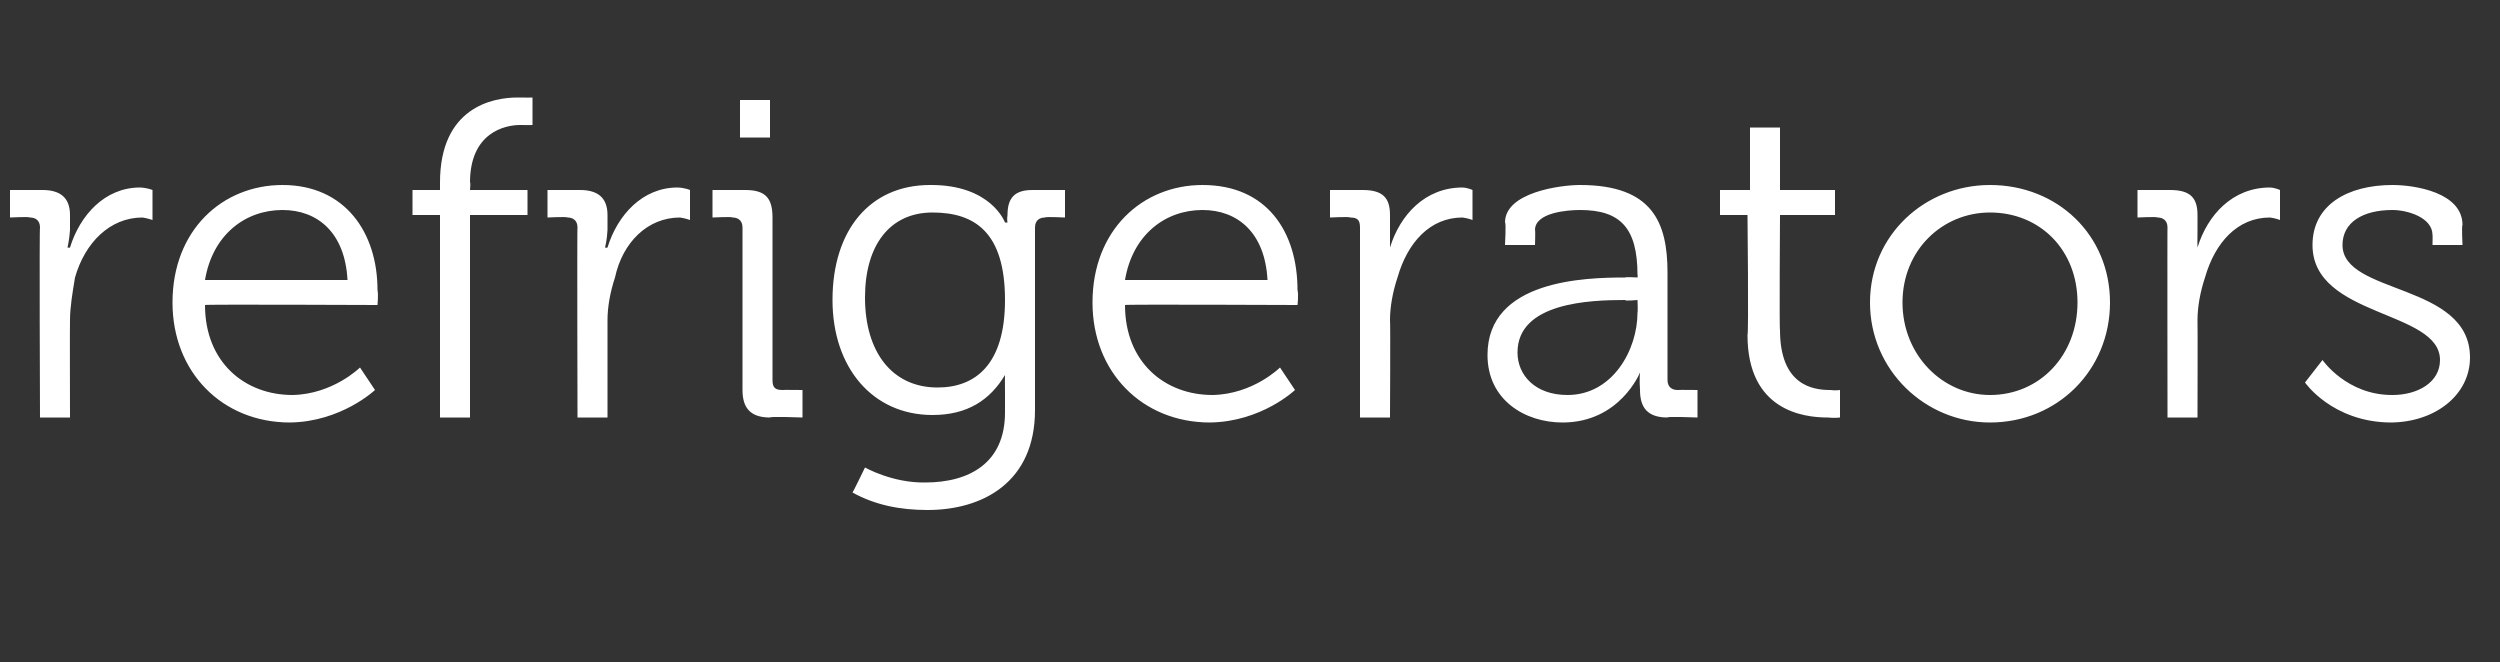 <?xml version="1.0" standalone="no"?><!DOCTYPE svg PUBLIC "-//W3C//DTD SVG 1.1//EN" "http://www.w3.org/Graphics/SVG/1.1/DTD/svg11.dtd"><svg xmlns="http://www.w3.org/2000/svg" version="1.1" width="100px" height="26.5px" viewBox="0 -4 100 26.5" style="top:-4px"><rect x="0" y="-4" width="100" height="26.5" fill="#333333" stroke="none"/>  <desc>refrigerators</desc>  <defs/>  <g id="Polygon202182">    <path d="M 1.6 5.1 C 1.6 4.8 1.4 4.7 1.2 4.7 C 1.17 4.66 0.4 4.7 0.4 4.7 L 0.4 3.6 C 0.4 3.6 1.67 3.6 1.7 3.6 C 2.4 3.6 2.8 3.9 2.8 4.6 C 2.8 4.6 2.8 5.2 2.8 5.2 C 2.77 5.62 2.7 5.9 2.7 5.9 C 2.7 5.9 2.77 5.92 2.8 5.9 C 3.2 4.6 4.2 3.5 5.6 3.5 C 5.89 3.51 6.1 3.6 6.1 3.6 L 6.1 4.8 C 6.1 4.8 5.9 4.73 5.7 4.7 C 4.4 4.7 3.4 5.7 3 7.1 C 2.9 7.7 2.8 8.3 2.8 8.8 C 2.79 8.84 2.8 12.7 2.8 12.7 L 1.6 12.7 C 1.6 12.7 1.57 5.06 1.6 5.1 Z M 11.3 3.4 C 13.8 3.4 15.1 5.3 15.1 7.6 C 15.14 7.78 15.1 8.2 15.1 8.2 C 15.1 8.2 8.15 8.17 8.2 8.2 C 8.2 10.5 9.8 11.8 11.7 11.8 C 13.32 11.77 14.4 10.7 14.4 10.7 L 15 11.6 C 15 11.6 13.66 12.87 11.6 12.9 C 8.9 12.9 6.9 10.9 6.9 8.1 C 6.9 5.2 8.9 3.4 11.3 3.4 Z M 13.9 7.2 C 13.8 5.3 12.7 4.4 11.3 4.4 C 9.8 4.4 8.5 5.4 8.2 7.2 C 8.2 7.2 13.9 7.2 13.9 7.2 Z M 17.6 4.6 L 16.5 4.6 L 16.5 3.6 L 17.6 3.6 C 17.6 3.6 17.6 3.28 17.6 3.3 C 17.6 0.3 19.7 -0.1 20.7 -0.1 C 21.06 -0.09 21.3 -0.1 21.3 -0.1 L 21.3 1 C 21.3 1 21.11 1.01 20.8 1 C 20.2 1 18.8 1.3 18.8 3.3 C 18.83 3.28 18.8 3.6 18.8 3.6 L 21.1 3.6 L 21.1 4.6 L 18.8 4.6 L 18.8 12.7 L 17.6 12.7 L 17.6 4.6 Z M 23.1 5.1 C 23.1 4.8 22.9 4.7 22.7 4.7 C 22.68 4.66 21.9 4.7 21.9 4.7 L 21.9 3.6 C 21.9 3.6 23.18 3.6 23.2 3.6 C 23.9 3.6 24.3 3.9 24.3 4.6 C 24.3 4.6 24.3 5.2 24.3 5.2 C 24.28 5.62 24.2 5.9 24.2 5.9 C 24.2 5.9 24.28 5.92 24.3 5.9 C 24.7 4.6 25.7 3.5 27.1 3.5 C 27.4 3.51 27.6 3.6 27.6 3.6 L 27.6 4.8 C 27.6 4.8 27.41 4.73 27.2 4.7 C 25.9 4.7 24.9 5.7 24.6 7.1 C 24.4 7.7 24.3 8.3 24.3 8.8 C 24.3 8.84 24.3 12.7 24.3 12.7 L 23.1 12.7 C 23.1 12.7 23.08 5.06 23.1 5.1 Z M 29.6 0 L 30.8 0 L 30.8 1.5 L 29.6 1.5 L 29.6 0 Z M 29.7 5.1 C 29.7 4.8 29.5 4.7 29.3 4.7 C 29.29 4.66 28.5 4.7 28.5 4.7 L 28.5 3.6 C 28.5 3.6 29.81 3.6 29.8 3.6 C 30.6 3.6 30.9 3.9 30.9 4.7 C 30.9 4.7 30.9 11.2 30.9 11.2 C 30.9 11.5 31 11.6 31.3 11.6 C 31.3 11.59 32.1 11.6 32.1 11.6 L 32.1 12.7 C 32.1 12.7 30.78 12.65 30.8 12.7 C 30 12.7 29.7 12.3 29.7 11.6 C 29.7 11.6 29.7 5.1 29.7 5.1 Z M 37.2 3.4 C 39.65 3.38 40.2 4.9 40.2 4.9 L 40.3 4.9 C 40.3 4.9 40.27 4.77 40.3 4.6 C 40.3 3.9 40.6 3.6 41.3 3.6 C 41.29 3.6 42.6 3.6 42.6 3.6 L 42.6 4.7 C 42.6 4.7 41.81 4.66 41.8 4.7 C 41.6 4.7 41.4 4.8 41.4 5.1 C 41.4 5.1 41.4 12.4 41.4 12.4 C 41.4 15.3 39.3 16.4 37.1 16.4 C 36 16.4 35 16.2 34.1 15.7 C 34.11 15.71 34.6 14.7 34.6 14.7 C 34.6 14.7 35.69 15.32 37 15.3 C 38.8 15.3 40.2 14.5 40.2 12.5 C 40.2 12.5 40.2 11.7 40.2 11.7 C 40.19 11.34 40.2 11 40.2 11 C 40.2 11 40.18 11.03 40.2 11 C 39.6 12 38.7 12.6 37.3 12.6 C 34.9 12.6 33.3 10.7 33.3 8 C 33.3 5.2 34.8 3.4 37.2 3.4 Z M 40.2 8 C 40.2 5.3 39 4.5 37.3 4.5 C 35.6 4.5 34.6 5.8 34.6 7.9 C 34.6 10.1 35.7 11.5 37.5 11.5 C 39 11.5 40.2 10.6 40.2 8 Z M 48.1 3.4 C 50.7 3.4 51.9 5.3 51.9 7.6 C 51.95 7.78 51.9 8.2 51.9 8.2 C 51.9 8.2 44.96 8.17 45 8.2 C 45 10.5 46.6 11.8 48.5 11.8 C 50.13 11.77 51.2 10.7 51.2 10.7 L 51.8 11.6 C 51.8 11.6 50.47 12.87 48.4 12.9 C 45.7 12.9 43.7 10.9 43.7 8.1 C 43.7 5.2 45.7 3.4 48.1 3.4 Z M 50.7 7.2 C 50.6 5.3 49.5 4.4 48.1 4.4 C 46.6 4.4 45.3 5.4 45 7.2 C 45 7.2 50.7 7.2 50.7 7.2 Z M 54.4 5.1 C 54.4 4.8 54.3 4.7 54 4.7 C 54 4.66 53.2 4.7 53.2 4.7 L 53.2 3.6 C 53.2 3.6 54.5 3.6 54.5 3.6 C 55.3 3.6 55.6 3.9 55.6 4.6 C 55.6 4.6 55.6 5.2 55.6 5.2 C 55.6 5.62 55.6 5.9 55.6 5.9 C 55.6 5.9 55.6 5.92 55.6 5.9 C 56 4.6 57 3.5 58.5 3.5 C 58.72 3.51 58.9 3.6 58.9 3.6 L 58.9 4.8 C 58.9 4.8 58.73 4.73 58.5 4.7 C 57.2 4.7 56.3 5.7 55.9 7.1 C 55.7 7.7 55.6 8.3 55.6 8.8 C 55.62 8.84 55.6 12.7 55.6 12.7 L 54.4 12.7 C 54.4 12.7 54.4 5.06 54.4 5.1 Z M 65 7.1 C 65.02 7.07 65.5 7.1 65.5 7.1 C 65.5 7.1 65.52 6.97 65.5 7 C 65.5 5.1 64.8 4.4 63.2 4.4 C 62.7 4.4 61.4 4.5 61.4 5.2 C 61.42 5.2 61.4 5.8 61.4 5.8 L 60.2 5.8 C 60.2 5.8 60.25 4.91 60.2 4.9 C 60.2 3.7 62.4 3.4 63.2 3.4 C 66.1 3.4 66.7 4.9 66.7 6.9 C 66.7 6.9 66.7 11.2 66.7 11.2 C 66.7 11.5 66.9 11.6 67.1 11.6 C 67.14 11.59 67.9 11.6 67.9 11.6 L 67.9 12.7 C 67.9 12.7 66.65 12.65 66.7 12.7 C 65.9 12.7 65.6 12.3 65.6 11.6 C 65.57 11.18 65.6 10.9 65.6 10.9 C 65.6 10.9 65.56 10.91 65.6 10.9 C 65.6 10.9 64.8 12.9 62.5 12.9 C 61 12.9 59.5 12 59.5 10.2 C 59.5 7.2 63.4 7.1 65 7.1 Z M 62.7 11.8 C 64.5 11.8 65.5 10 65.5 8.5 C 65.52 8.46 65.5 8 65.5 8 C 65.5 8 65 8.05 65 8 C 63.6 8 60.7 8.1 60.7 10.1 C 60.7 11 61.4 11.8 62.7 11.8 Z M 69.9 4.6 L 68.8 4.6 L 68.8 3.6 L 70 3.6 L 70 1.1 L 71.2 1.1 L 71.2 3.6 L 73.4 3.6 L 73.4 4.6 L 71.2 4.6 C 71.2 4.6 71.17 9.23 71.2 9.2 C 71.2 11.4 72.5 11.6 73.2 11.6 C 73.46 11.63 73.6 11.6 73.6 11.6 L 73.6 12.7 C 73.6 12.7 73.4 12.73 73.1 12.7 C 72.1 12.7 69.9 12.4 69.9 9.4 C 69.95 9.36 69.9 4.6 69.9 4.6 Z M 79.6 3.4 C 82.3 3.4 84.4 5.4 84.4 8.1 C 84.4 10.8 82.3 12.9 79.6 12.9 C 77 12.9 74.8 10.8 74.8 8.1 C 74.8 5.4 77 3.4 79.6 3.4 Z M 79.6 11.8 C 81.6 11.8 83.1 10.2 83.1 8.1 C 83.1 6 81.6 4.5 79.6 4.5 C 77.7 4.5 76.1 6 76.1 8.1 C 76.1 10.2 77.7 11.8 79.6 11.8 Z M 86.7 5.1 C 86.7 4.8 86.5 4.7 86.3 4.7 C 86.29 4.66 85.5 4.7 85.5 4.7 L 85.5 3.6 C 85.5 3.6 86.8 3.6 86.8 3.6 C 87.6 3.6 87.9 3.9 87.9 4.6 C 87.9 4.6 87.9 5.2 87.9 5.2 C 87.89 5.62 87.9 5.9 87.9 5.9 C 87.9 5.9 87.89 5.92 87.9 5.9 C 88.3 4.6 89.3 3.5 90.8 3.5 C 91.01 3.51 91.2 3.6 91.2 3.6 L 91.2 4.8 C 91.2 4.8 91.03 4.73 90.8 4.7 C 89.5 4.7 88.6 5.7 88.2 7.1 C 88 7.7 87.9 8.3 87.9 8.8 C 87.91 8.84 87.9 12.7 87.9 12.7 L 86.7 12.7 C 86.7 12.7 86.69 5.06 86.7 5.1 Z M 92.9 10.4 C 92.9 10.4 93.87 11.81 95.7 11.8 C 96.7 11.8 97.6 11.3 97.6 10.4 C 97.6 8.4 92.5 8.7 92.5 5.8 C 92.5 4.2 93.9 3.4 95.7 3.4 C 96.6 3.4 98.5 3.7 98.5 5 C 98.46 5.02 98.5 5.8 98.5 5.8 L 97.3 5.8 C 97.3 5.8 97.31 5.36 97.3 5.4 C 97.3 4.7 96.3 4.4 95.7 4.4 C 94.5 4.4 93.7 4.9 93.7 5.8 C 93.7 7.8 98.8 7.3 98.8 10.3 C 98.8 11.8 97.4 12.9 95.6 12.9 C 93.28 12.87 92.2 11.3 92.2 11.3 L 92.9 10.4 Z " stroke="none" fill="#fff"/>  </g></svg>
